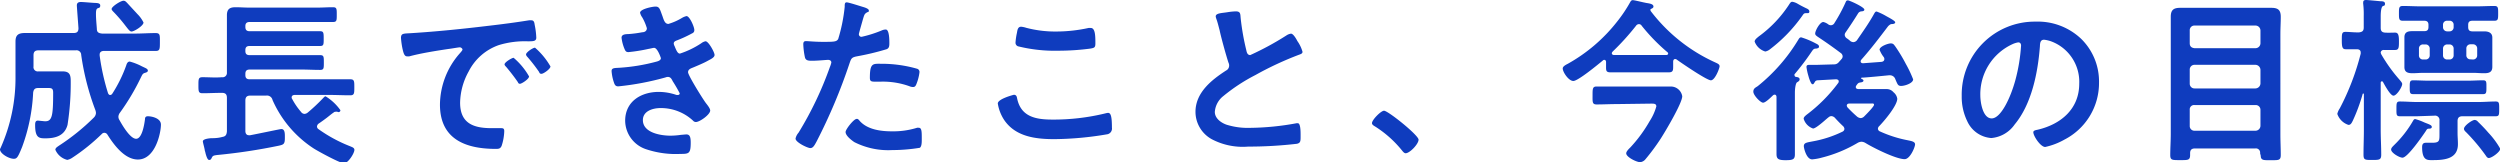 <svg xmlns="http://www.w3.org/2000/svg" viewBox="0 0 338.67 21.99"><defs><style>.cls-1{fill:#0f3cbe;}</style></defs><title>Asset 20</title><g id="Layer_2" data-name="Layer 2"><g id="デザイン"><path class="cls-1" d="M5.21,6.82c-.46,0-.67.19-.67.67V9a.58.58,0,0,0,.67.67H6.77c.57,0,1.15,0,1.7,0,1,0,1.11.52,1.11,1.34a36.33,36.33,0,0,1-.43,5.9c-.39,1.47-1.61,1.83-3,1.83-.84,0-1.39-.05-1.39-1.78,0-.26,0-.62.36-.62.14,0,.86.09,1,.09.94,0,1.08-.74,1.08-3.86,0-.6-.19-.65-.74-.65H5.21c-.48,0-.65.17-.72.63A24.48,24.48,0,0,1,3,19.9c-.58,1.44-.72,1.61-1.13,1.61-.67,0-1.87-.7-1.87-1.28A.85.85,0,0,1,.1,20a23.21,23.21,0,0,0,2-9.68V7.63c0-.67,0-1.34,0-2,0-.94.44-1.16,1.32-1.16s1.52,0,2.26,0H10c.44,0,.63-.19.63-.65,0-.07-.22-2.9-.22-3.09,0-.36.24-.46.55-.46s1.4.1,1.78.12.84,0,.84.36-.22.29-.38.39S13,1.46,13,1.9c0,.64.07,1.29.12,2,0,.48.24.6.72.65h4.44c.93,0,1.87-.07,2.8-.07.63,0,.58.31.58,1.22s0,1.2-.55,1.2c-1,0-1.9,0-2.83,0h-4.2c-.32,0-.58.14-.58.5v.12a30.44,30.44,0,0,0,1.13,5.09c.05.12.14.26.29.26a.36.36,0,0,0,.28-.16,18.39,18.39,0,0,0,1.9-3.85c.07-.24.19-.52.48-.52a7.75,7.75,0,0,1,1.63.64l.36.17c.17.08.46.2.46.41s-.24.26-.39.31c-.33.1-.36.24-.6.72a30.83,30.83,0,0,1-2.78,4.66,1,1,0,0,0-.22.55.85.85,0,0,0,.15.48c.36.65,1.44,2.52,2.25,2.52s1.11-1.94,1.2-2.64c0-.26.1-.41.39-.41.55,0,1.77.27,1.77,1.13,0,1.13-.76,4.73-3.12,4.73-1.8,0-3.26-2-4.12-3.36a.5.5,0,0,0-.41-.26.47.47,0,0,0-.36.16,26.6,26.6,0,0,1-4,3.22,1.84,1.84,0,0,1-.68.29,2.38,2.38,0,0,1-1.61-1.37c0-.26.29-.41.48-.55a29.32,29.32,0,0,0,4.76-3.84.94.94,0,0,0,.26-.6,1.43,1.43,0,0,0-.09-.41A34.72,34.72,0,0,1,11,7.44a.63.63,0,0,0-.74-.62Zm12.6-2.55c-.22,0-.43-.29-.82-.79a20.68,20.68,0,0,0-1.68-1.94c-.07-.08-.19-.2-.19-.32C15.12.89,16.35.1,16.73.1c.22,0,.31.12.46.26l1.22,1.32.22.24a4.12,4.12,0,0,1,.81,1.13C19.44,3.48,18.19,4.27,17.81,4.27Z"/><path class="cls-1" d="M30.74,9.84V3.74c0-.62,0-1.17,0-1.68,0-.84.4-1.08,1.17-1.08.6,0,1.2.05,1.83.05H43c.7,0,1.39-.05,2.09-.05.53,0,.53.2.53,1s0,1-.53,1c-.7,0-1.39,0-2.09,0H33.82c-.39,0-.58.17-.58.55v.12c0,.41.19.58.58.58h6.86c.89,0,1.78,0,2.67,0,.48,0,.5.19.5,1s0,1-.5,1c-.89,0-1.78,0-2.67,0H33.82c-.39,0-.58.16-.58.55v.14c0,.39.19.55.58.55h7c.84,0,1.68,0,2.54,0,.51,0,.51.21.51,1s0,1-.51,1c-.86,0-1.7-.05-2.54-.05h-7c-.39,0-.58.17-.58.58v.17c0,.41.19.57.58.57H44.55c1,0,1.92,0,2.9,0,.55,0,.55.27.55,1.08s0,1.09-.55,1.09c-1,0-1.94-.05-2.9-.05H39.94c-.22,0-.43.09-.43.33a.32.32,0,0,0,.07.22,9.52,9.52,0,0,0,1.2,1.75.6.6,0,0,0,.48.27.8.8,0,0,0,.45-.2,24,24,0,0,0,1.95-1.82c.19-.19.31-.36.45-.36a6.79,6.79,0,0,1,2,1.87.25.25,0,0,1-.24.27.77.77,0,0,1-.17-.05.8.8,0,0,0-.26,0,.35.35,0,0,0-.24.1c-.29.19-.65.5-.94.72s-.74.55-1.13.81a.58.58,0,0,0-.19.36.45.45,0,0,0,.17.34,19.64,19.64,0,0,0,4.34,2.35c.22.1.56.19.56.48,0,.48-.87,1.82-1.4,1.82s-3.43-1.58-4.1-2a15.07,15.07,0,0,1-5.59-6.57.77.77,0,0,0-.87-.6H33.91c-.45,0-.67.19-.67.67v4.13c0,.31.14.57.48.57l.17,0c1.37-.26,4.08-.84,4.22-.84.53,0,.48.72.48,1.25,0,.79-.19.86-.79,1A77,77,0,0,1,29.4,21c-.53.07-.6.12-.74.43-.08.15-.15.24-.32.24s-.31-.24-.48-.84a4.46,4.46,0,0,0-.12-.45c0-.19-.26-1.06-.26-1.23s.24-.36,1.13-.43c.38,0,.89,0,1.51-.17.46-.07.58-.31.62-.76V13.25c0-.48-.21-.67-.67-.67-.89,0-1.75.05-2.64.05-.55,0-.55-.27-.55-1.09s0-1.08.55-1.08c.89,0,1.75.08,2.64,0A.58.58,0,0,0,30.74,9.84Z"/><path class="cls-1" d="M55.73,4.49c3.5-.22,7-.58,10.49-1,1.82-.21,3.65-.45,5.45-.74a1.56,1.56,0,0,1,.31,0c.36,0,.41.31.45.6a10.34,10.34,0,0,1,.22,1.75c0,.53-.5.48-1.08.5a12,12,0,0,0-4,.51,7.24,7.24,0,0,0-4.08,3.57,9,9,0,0,0-1.16,4.23c0,2.78,1.78,3.45,4.23,3.45l1.2,0c.36,0,.55,0,.55.41a6.92,6.92,0,0,1-.36,2c-.17.36-.36.4-.77.4-4.08,0-7.58-1.29-7.58-6a10.62,10.62,0,0,1,2.64-6.89c.26-.29.41-.46.41-.58s-.2-.29-.36-.29-1.28.2-1.52.22c-1.61.24-3.77.58-5.3,1a1.49,1.49,0,0,1-.36,0c-.34,0-.46-.53-.53-.79a10.33,10.33,0,0,1-.26-1.73C54.34,4.49,54.67,4.56,55.73,4.49Zm15.94,5.86c0,.36-1,1-1.23,1s-.24-.16-.33-.29c-.48-.69-1-1.36-1.54-2-.07-.07-.22-.22-.22-.34,0-.29,1-.89,1.23-.89A9.39,9.39,0,0,1,71.67,10.35ZM74.57,9c0,.34-.94,1-1.22,1s-.27-.19-.36-.31a22.33,22.33,0,0,0-1.56-2,.54.54,0,0,1-.17-.31c0-.29.93-.92,1.22-.92A9.9,9.9,0,0,1,74.57,9Z"/><path class="cls-1" d="M89.74,2.18c.19.56.33,1.06.81,1.06a7.83,7.83,0,0,0,1.85-.82,2.15,2.15,0,0,1,.6-.24c.43,0,1.06,1.47,1.06,1.88s-.29.43-.51.57a16.61,16.61,0,0,1-1.72.79c-.24.1-.56.17-.56.48a1,1,0,0,0,.12.36c.27.68.44,1,.72,1A11.94,11.94,0,0,0,95,5.86a1.34,1.34,0,0,1,.58-.27c.4,0,1.22,1.49,1.22,1.85s-.53.58-1,.84-1.27.6-1.92.87c-.29.12-.67.23-.67.64s2,3.63,2.42,4.18c.2.26.58.72.58,1,0,.55-1.42,1.56-1.94,1.56a.51.51,0,0,1-.39-.19,6.39,6.39,0,0,0-4.41-1.7c-1,0-2.38.38-2.38,1.63,0,1.73,2.45,2.11,3.74,2.11a10.41,10.41,0,0,0,1.47-.12c.19,0,.48-.05.69-.05.48,0,.58.41.58,1.11,0,1.48-.24,1.53-1.37,1.53a12.69,12.69,0,0,1-4.63-.62,4.12,4.12,0,0,1-2.88-3.87c0-2.61,2.14-3.91,4.56-3.91a7.44,7.44,0,0,1,2.38.41.93.93,0,0,0,.24,0,.21.21,0,0,0,.21-.22A18.77,18.77,0,0,0,91.13,11c-.14-.29-.29-.58-.65-.58a.88.88,0,0,0-.33.07,37.4,37.4,0,0,1-6.39,1.21c-.41,0-.5-.24-.62-.61a6,6,0,0,1-.29-1.46c0-.45.43-.41,1.05-.45A25.42,25.42,0,0,0,89,8.33c.24-.07.53-.19.53-.46,0,0-.44-1.39-.92-1.39-.12,0-.57.12-.74.14a22.28,22.28,0,0,1-2.74.44c-.31,0-.41-.15-.52-.41a5.57,5.57,0,0,1-.41-1.54c0-.5.62-.48,1-.5A15.14,15.14,0,0,0,87,4.37c.32,0,.63-.17.63-.55A6.85,6.85,0,0,0,87,2.35a1.74,1.74,0,0,1-.29-.62c0-.51,1.68-.84,2.09-.84C89.35.89,89.4,1.27,89.74,2.18Z"/><path class="cls-1" d="M116.81.91c.22.07.89.24.89.51s-.15.19-.22.24c-.36.21-.38.31-.55.84-.07.26-.58,2-.58,2.13a.35.35,0,0,0,.36.36,16,16,0,0,0,2.79-.89A1.31,1.31,0,0,1,120,4c.48,0,.48,1.47.48,1.83s0,.74-.45.86a35.27,35.27,0,0,1-3.94.94c-.7.14-.77.26-1,.93a74.3,74.3,0,0,1-4.46,10.59c-.31.58-.5.91-.86.91s-2-.77-2-1.29a1.8,1.8,0,0,1,.41-.8,46.81,46.81,0,0,0,4.24-8.88,3.42,3.42,0,0,0,.2-.62c0-.24-.2-.36-.44-.36s-1.39.12-2.13.12c-.48,0-.87,0-1-.43A10.09,10.09,0,0,1,108.82,6c0-.26.07-.43.36-.43s1.22.1,2.25.1c1.54,0,1.9,0,2.12-.39a22.29,22.29,0,0,0,.88-4.36c0-.36,0-.6.27-.6S116.5.82,116.81.91Zm-.34,15.48c1.06,1.18,2.88,1.4,4.35,1.4a10.86,10.86,0,0,0,3.41-.48.64.64,0,0,1,.24,0c.4,0,.4.55.4,1.51,0,.48,0,1-.26,1.2a23.1,23.1,0,0,1-3.74.31,10.14,10.14,0,0,1-5.14-1.08c-.38-.26-1.18-.86-1.18-1.37,0-.36,1.11-1.77,1.49-1.77C116.21,16.06,116.38,16.27,116.47,16.39Zm2.93-7.75a17.49,17.49,0,0,1,4.83.67.45.45,0,0,1,.33.48,6.24,6.24,0,0,1-.45,1.68c-.1.22-.2.32-.44.32a1.35,1.35,0,0,1-.5-.12,10.7,10.7,0,0,0-3.82-.61c-.31,0-.6,0-.91,0-.48,0-.6-.12-.6-.53C117.84,8.5,118.27,8.64,119.4,8.64Z"/><path class="cls-1" d="M137.35,12.84c.31,0,.39.22.43.46.51,2.54,2.55,2.9,4.81,2.9a29.68,29.68,0,0,0,7.15-.84,2.09,2.09,0,0,1,.36-.07c.36,0,.53.41.53,2a.79.79,0,0,1-.58.89,44.29,44.29,0,0,1-7.2.67c-2.5,0-5.19-.31-6.75-2.5a5.61,5.61,0,0,1-.93-2.33C135.17,13.39,137.33,12.84,137.35,12.84Zm.41-8.38c.07-.4.12-.84.58-.84a3.41,3.41,0,0,1,.69.15,15.46,15.46,0,0,0,4.08.5,20.56,20.56,0,0,0,4.35-.48,1.34,1.34,0,0,1,.31,0c.6,0,.62,1.08.62,2.07,0,.57-.12.62-.67.72a33.07,33.07,0,0,1-4.34.29,20.66,20.66,0,0,1-5.48-.6.51.51,0,0,1-.33-.51A8.64,8.64,0,0,1,137.76,4.46Z"/><path class="cls-1" d="M166.25,1.66a8.61,8.61,0,0,1,1.15-.12c.67,0,.62.36.67.91a32.91,32.91,0,0,0,.75,4.29c.07.32.14.72.55.72a39.07,39.07,0,0,0,4.9-2.66,1.43,1.43,0,0,1,.62-.24c.31,0,.72.72.86,1a4.65,4.65,0,0,1,.7,1.46c0,.24-.26.32-.46.39a44.09,44.09,0,0,0-5.93,2.76A24.2,24.2,0,0,0,165.74,13a3,3,0,0,0-1.17,2.16c0,.87.84,1.47,1.58,1.73a9.63,9.63,0,0,0,3.2.43,36.19,36.19,0,0,0,6.26-.62.53.53,0,0,1,.22,0c.33,0,.36,1,.36,1.49v.29c0,.62,0,.89-.51,1a57.5,57.5,0,0,1-6.6.38,9,9,0,0,1-4.92-1,4.24,4.24,0,0,1-2.21-3.7c0-2.61,2.16-4.32,4.15-5.61a.74.74,0,0,0,.41-.63.83.83,0,0,0-.09-.43c-.29-.86-1-3.41-1.2-4.39-.15-.55-.27-1.08-.46-1.59a1.43,1.43,0,0,1-.07-.28C164.69,1.78,165.48,1.78,166.25,1.66Z"/><path class="cls-1" d="M187.49,15c.55,0,4.68,3.32,4.68,3.92s-1.2,1.84-1.75,1.84c-.19,0-.36-.21-.48-.36a14.91,14.91,0,0,0-3.65-3.26c-.17-.1-.43-.24-.43-.46C185.86,16.23,187.08,15,187.49,15Z"/><path class="cls-1" d="M226.92,8c-.19,0-.24.17-.26.31v.63c0,.57,0,.86-.6.86s-1.3,0-1.95,0h-4c-.64,0-1.29,0-1.94,0s-.6-.29-.6-.91V8.4c0-.14-.07-.29-.24-.29a.23.23,0,0,0-.19.08c-.6.5-3.36,2.78-4,2.78s-1.44-1.2-1.44-1.7c0-.29.46-.51.69-.63a22.23,22.23,0,0,0,6.7-5.74A18.93,18.93,0,0,0,220.8.36c.1-.17.17-.34.39-.34s1.46.32,1.89.39.91.14.91.48c0,.17-.16.24-.31.31s-.09.1-.09.17,0,.07,0,.09a22.79,22.79,0,0,0,8.78,7c.34.16.58.26.58.52s-.62,1.9-1.18,1.9-4-2.35-4.7-2.86C227,8,227,8,226.92,8Zm-7.9,6.1c-.91,0-1.82.05-2.73.05-.6,0-.55-.34-.55-1.23s0-1.2.55-1.2c.91,0,1.82,0,2.73,0H224l2.3,0a1.57,1.57,0,0,1,1.59,1.32c0,.93-2.31,4.8-2.91,5.73a28.37,28.37,0,0,1-2.08,2.81,1.06,1.06,0,0,1-.72.39c-.46,0-1.88-.68-1.88-1.2,0-.27.39-.63.56-.8a18.87,18.87,0,0,0,2.61-3.55,7.24,7.24,0,0,0,.91-2c0-.43-.4-.38-.91-.38Zm-.67-6.89c0,.17.15.24.29.24.51,0,1,0,1.51,0h4c.53,0,1.06,0,1.59,0,.12,0,.24-.07.24-.19a.22.22,0,0,0-.1-.19,25.62,25.62,0,0,1-3.48-3.58.43.43,0,0,0-.38-.22.48.48,0,0,0-.39.22A33.85,33.85,0,0,1,218.45,7C218.4,7.08,218.35,7.13,218.35,7.2Z"/><path class="cls-1" d="M243.79,10.75c0,.22-.21.31-.36.41s-.28.7-.28,1.44v5.31c0,1,0,2,0,3,0,.67-.26.79-1.25.79s-1.24-.17-1.24-.84c0-1,0-2,0-2.95V13.15c0-.16-.07-.33-.26-.33a.4.4,0,0,0-.21.09c-.29.27-1,1-1.35,1s-1.32-1-1.32-1.49.38-.58.62-.77A23.81,23.81,0,0,0,243.6,5.4c.12-.19.19-.34.41-.34a11,11,0,0,1,2,.84c.17.08.41.2.41.41s-.22.24-.37.27c-.33,0-.4.09-.62.4a34.1,34.1,0,0,1-2.33,3.08.21.21,0,0,0,0,.14.23.23,0,0,0,.2.22C243.43,10.44,243.79,10.46,243.79,10.75ZM243.51.5c.33.2.84.46,1.2.63.16.07.4.19.4.43s-.17.22-.31.22c-.38,0-.41,0-.65.36a20.62,20.62,0,0,1-4.34,4.51,1.51,1.51,0,0,1-.67.33,2.22,2.22,0,0,1-1.44-1.34c0-.29.36-.53.55-.7A16.4,16.4,0,0,0,242.33.67c.17-.26.26-.43.48-.43A2.13,2.13,0,0,1,243.51.5ZM255.27,8a.45.45,0,0,0-.08-.26,3.83,3.83,0,0,1-.57-1c0-.45,1.15-.86,1.51-.86s.43.17.6.38a21.2,21.2,0,0,1,1.44,2.38,15.86,15.86,0,0,1,1,2.11c0,.51-1.1.89-1.63.89-.38,0-.46-.17-.65-.6-.05-.1-.09-.22-.14-.33a.76.76,0,0,0-.75-.51h-.12c-1.24.12-2.18.22-3.43.31-.14,0-.33,0-.33.07s0,0,0,.05.32.12.32.29-.22.22-.34.24c-.34.05-.38.07-.65.46a.38.38,0,0,0-.05.17c0,.21.17.26.34.28h1.63l2.14,0a1.2,1.2,0,0,1,1,.43,1.37,1.37,0,0,1,.51.87c0,.93-1.75,3-2.45,3.72a.49.49,0,0,0-.17.36.42.42,0,0,0,.29.36A16.47,16.47,0,0,0,258.43,19c.58.12,1,.2,1,.56s-.67,2-1.41,2c-1.18,0-4.25-1.54-5.31-2.19a1.11,1.11,0,0,0-.55-.17,1.21,1.21,0,0,0-.5.15,18.18,18.18,0,0,1-4.85,2,7.22,7.22,0,0,1-1.32.24c-.79,0-1.13-1.56-1.13-1.78,0-.48.41-.5,1.15-.65a15.33,15.33,0,0,0,4.08-1.32.44.44,0,0,0,.27-.38.58.58,0,0,0-.17-.36c-.39-.36-.77-.75-1.11-1.13a.74.74,0,0,0-.48-.24.6.6,0,0,0-.4.17c-.08.05-.17.14-.32.26-.52.46-1.44,1.25-1.77,1.25a2,2,0,0,1-1.27-1.32c0-.24.24-.41.4-.55a21,21,0,0,0,4.28-4.3.38.38,0,0,0,.07-.22c0-.21-.19-.26-.36-.28l-2.57.14c-.24.07-.24.12-.38.34s-.15.19-.27.19-.36-.48-.53-1.13a7.36,7.36,0,0,1-.26-1.2c0-.26.17-.29.36-.29H246l2.47-.07a.8.8,0,0,0,.62-.29c.12-.14.24-.26.36-.41a.54.54,0,0,0,.17-.38.58.58,0,0,0-.26-.46c-1.08-.81-2-1.46-3.12-2.2-.2-.15-.34-.24-.34-.44,0-.38.63-1.56,1.1-1.56a1.72,1.72,0,0,1,.63.29.63.63,0,0,0,.41.15.57.57,0,0,0,.48-.32A21.79,21.79,0,0,0,250,.36c.07-.17.12-.31.33-.31s2.23.91,2.23,1.25c0,.19-.19.21-.33.24a.57.57,0,0,0-.51.26c-.55.89-1.12,1.75-1.7,2.59a.58.58,0,0,0-.12.34.61.61,0,0,0,.24.43,4.17,4.17,0,0,1,.53.41.77.77,0,0,0,.41.14.68.68,0,0,0,.48-.26c.81-1.18,1.63-2.33,2.32-3.58.1-.17.17-.31.34-.31a8,8,0,0,1,1.3.62c.26.15,1.22.63,1.22.84s-.31.24-.48.24-.36.17-.48.29c-1.18,1.56-2.35,3.1-3.65,4.56a.34.34,0,0,0-.07.22c0,.17.14.21.29.24l2.54-.19C255.07,8.35,255.27,8.26,255.27,8Zm-3.2,8a.74.74,0,0,0,.48-.24c.22-.22,1.32-1.32,1.32-1.56s-.21-.17-.57-.17h-2.79c-.16,0-.33.07-.33.29a.57.57,0,0,0,.09.22,17.78,17.78,0,0,0,1.32,1.27A.92.92,0,0,0,252.07,16Z"/><path class="cls-1" d="M281.93,5.26a8.08,8.08,0,0,1,2.42,5.9,8.61,8.61,0,0,1-4.68,7.75,9.29,9.29,0,0,1-2.61,1c-.63,0-1.61-1.48-1.61-2,0-.24.36-.29.6-.34,3.14-.74,5.62-2.81,5.62-6.24a5.84,5.84,0,0,0-3.84-5.74,4.36,4.36,0,0,0-.92-.21c-.55,0-.55.53-.57.93-.27,3.51-1.11,7.78-3.41,10.54a4.3,4.3,0,0,1-3.17,1.85,3.88,3.88,0,0,1-3.26-2.28,7.49,7.49,0,0,1-.75-3.41,9.89,9.89,0,0,1,10-10.08A8.53,8.53,0,0,1,281.93,5.26ZM272.59,6a7.45,7.45,0,0,0-4.32,6.92c0,.88.31,3.12,1.54,3.12s2.54-2.74,3.21-5.19a23.81,23.81,0,0,0,.77-4.68c0-.24-.12-.43-.38-.43A3,3,0,0,0,272.59,6Z"/><path class="cls-1" d="M306.17,20.76a.57.57,0,0,0-.65-.65h-8.18c-.44,0-.65.2-.65.63V21c0,.72-.31.69-1.37.69S294,21.7,294,21c0-.94.07-1.9.07-2.86V4.58c0-.76,0-1.56,0-2.32,0-.92.4-1.2,1.27-1.2.69,0,1.39,0,2.11,0h8.14c.69,0,1.39,0,2.09,0,.91,0,1.29.28,1.29,1.22,0,.77-.05,1.54-.05,2.3V18.17c0,.94.05,1.9.05,2.83,0,.75-.31.7-1.37.7h-.43c-.57,0-.91-.05-.91-.6Zm-.62-14.23a.68.68,0,0,0,.67-.67V4.13a.68.68,0,0,0-.67-.67h-8.26a.63.63,0,0,0-.65.67V5.86c0,.43.24.62.65.67Zm-8.91,4.78a.64.64,0,0,0,.65.67h8.26a.7.7,0,0,0,.67-.67V9.46a.7.7,0,0,0-.67-.68h-8.26a.64.64,0,0,0-.65.68Zm0,5.73a.63.63,0,0,0,.65.67h8.26a.68.68,0,0,0,.67-.67V14.88a.64.64,0,0,0-.67-.65h-8.26a.59.59,0,0,0-.65.65Z"/><path class="cls-1" d="M325.06,10.8c.19.24.36.41.36.58,0,.41-.75,1.58-1.18,1.58s-1.2-1.46-1.42-1.85a.16.16,0,0,0-.16-.09c-.1,0-.15.09-.15.19v6.41c0,1.1.07,2.21.07,3.33,0,.7-.24.72-1.22.72s-1.18,0-1.18-.72c0-1.12.05-2.23.05-3.33V12.79c0-.07,0-.12-.09-.12a.09.09,0,0,0-.08.08,23.75,23.75,0,0,1-1.34,3.62c-.17.34-.29.55-.58.55a2.38,2.38,0,0,1-1.51-1.49,2.34,2.34,0,0,1,.34-.76,33.58,33.58,0,0,0,2.83-7.4s0-.09,0-.17c0-.31-.24-.43-.52-.43-.53,0-1.08,0-1.52,0s-.52-.31-.52-1.2,0-1.15.5-1.15,1.06.07,1.68.07h.12c.5-.05.67-.22.67-.67V2.16a11.94,11.94,0,0,0-.07-1.63.82.82,0,0,1,0-.22c0-.26.19-.31.4-.31s1.59.14,1.95.17c.21,0,.6,0,.6.33s-.15.24-.31.34-.27.58-.27,1.37V3.77c0,.41.15.62.6.65s.94,0,1.35,0,.52.31.52,1.15,0,1.2-.52,1.2c-.34,0-1.06,0-1.52,0a.39.39,0,0,0-.43.34c0,.09.05.17.07.24A21.31,21.31,0,0,0,325.06,10.8Zm4,6.63c-.24,0-.29.07-.43.31-.44.65-2.48,3.62-3.17,3.62-.41,0-1.54-.65-1.54-1.1,0-.24.27-.46.43-.63a14.75,14.75,0,0,0,2.55-3.28c.07-.12.14-.22.29-.22a7.63,7.63,0,0,1,1.24.46c.65.26,1,.36,1,.6S329.16,17.43,329,17.43Zm-1.63-1.68c-.77,0-1.54,0-2.33,0-.48,0-.46-.24-.46-1s0-1,.46-1c.79,0,1.56.07,2.33.07h8.32c.77,0,1.56-.07,2.33-.07.48,0,.48.21.48,1s0,1-.48,1c-.77,0-1.56,0-2.33,0h-2.16c-.48,0-.67.21-.67.67V18c0,.5.05,1,.05,1.53,0,2-1.82,2.16-3.41,2.16-.67,0-1.44.12-1.44-1.75,0-.36.1-.6.51-.6a1.78,1.78,0,0,1,.31,0c.16,0,.33,0,.53,0,1.05,0,1-.29,1-1.3v-1.7a.59.59,0,0,0-.67-.67Zm7.68-11.5c.48,0,1,0,1.44,0s1.08.12,1.08.84c0,.36,0,.7,0,1.06V8c0,.39,0,.72,0,1.06,0,.72-.46.86-1.08.86s-1-.05-1.44-.05h-6.89c-.46,0-.94.05-1.4.05-.62,0-1.1-.12-1.1-.84,0-.29,0-.65,0-1.08V6.12c0-.41,0-.77,0-1.06,0-.69.43-.84,1.06-.84s1,0,1.44,0h.19c.41,0,.57-.17.57-.58V3.36c0-.38-.19-.55-.57-.55h-.46c-.81,0-1.63,0-2.44,0-.53,0-.53-.27-.53-1s0-1,.53-1c.81,0,1.63.05,2.44.05h7.52c.81,0,1.63-.05,2.44-.05.51,0,.51.24.51,1s0,1-.51,1c-.81,0-1.63,0-2.44,0h-.53c-.41,0-.58.17-.58.55v.31c0,.41.17.58.58.58Zm-6.1,8.5c-.7,0-1.42,0-2.11,0-.46,0-.46-.24-.46-.93s0-.94.46-.94c.69,0,1.41.05,2.11.05h5.28c.7,0,1.39-.05,2.09-.05.48,0,.45.24.45.94s0,.93-.45.93c-.7,0-1.39,0-2.09,0Zm-1.32-5.26a.54.54,0,0,0,.58.57h.31a.55.55,0,0,0,.57-.57V6.6a.55.55,0,0,0-.57-.58h-.31a.54.54,0,0,0-.58.58Zm3.26-3.82a.56.56,0,0,0,.58.58h.29a.55.55,0,0,0,.57-.58V3.36a.53.53,0,0,0-.57-.55h-.29a.53.53,0,0,0-.58.55Zm.87,4.39a.55.55,0,0,0,.57-.57V6.6a.55.55,0,0,0-.57-.58h-.29a.56.56,0,0,0-.58.58v.89a.55.55,0,0,0,.58.57Zm5.35,13.35c-.24,0-.36-.24-.48-.41a25.62,25.62,0,0,0-2.59-3.07c-.15-.14-.31-.29-.31-.48,0-.43,1.12-1.2,1.44-1.2a.58.58,0,0,1,.45.24c.48.46,1,1,1.39,1.46a11.14,11.14,0,0,1,1.64,2.21C338.67,20.59,337.56,21.41,337.13,21.41ZM335,8.06a.55.55,0,0,0,.58-.57V6.6A.56.56,0,0,0,335,6h-.31a.55.55,0,0,0-.58.58v.89a.54.54,0,0,0,.58.57Z"/></g></g></svg>